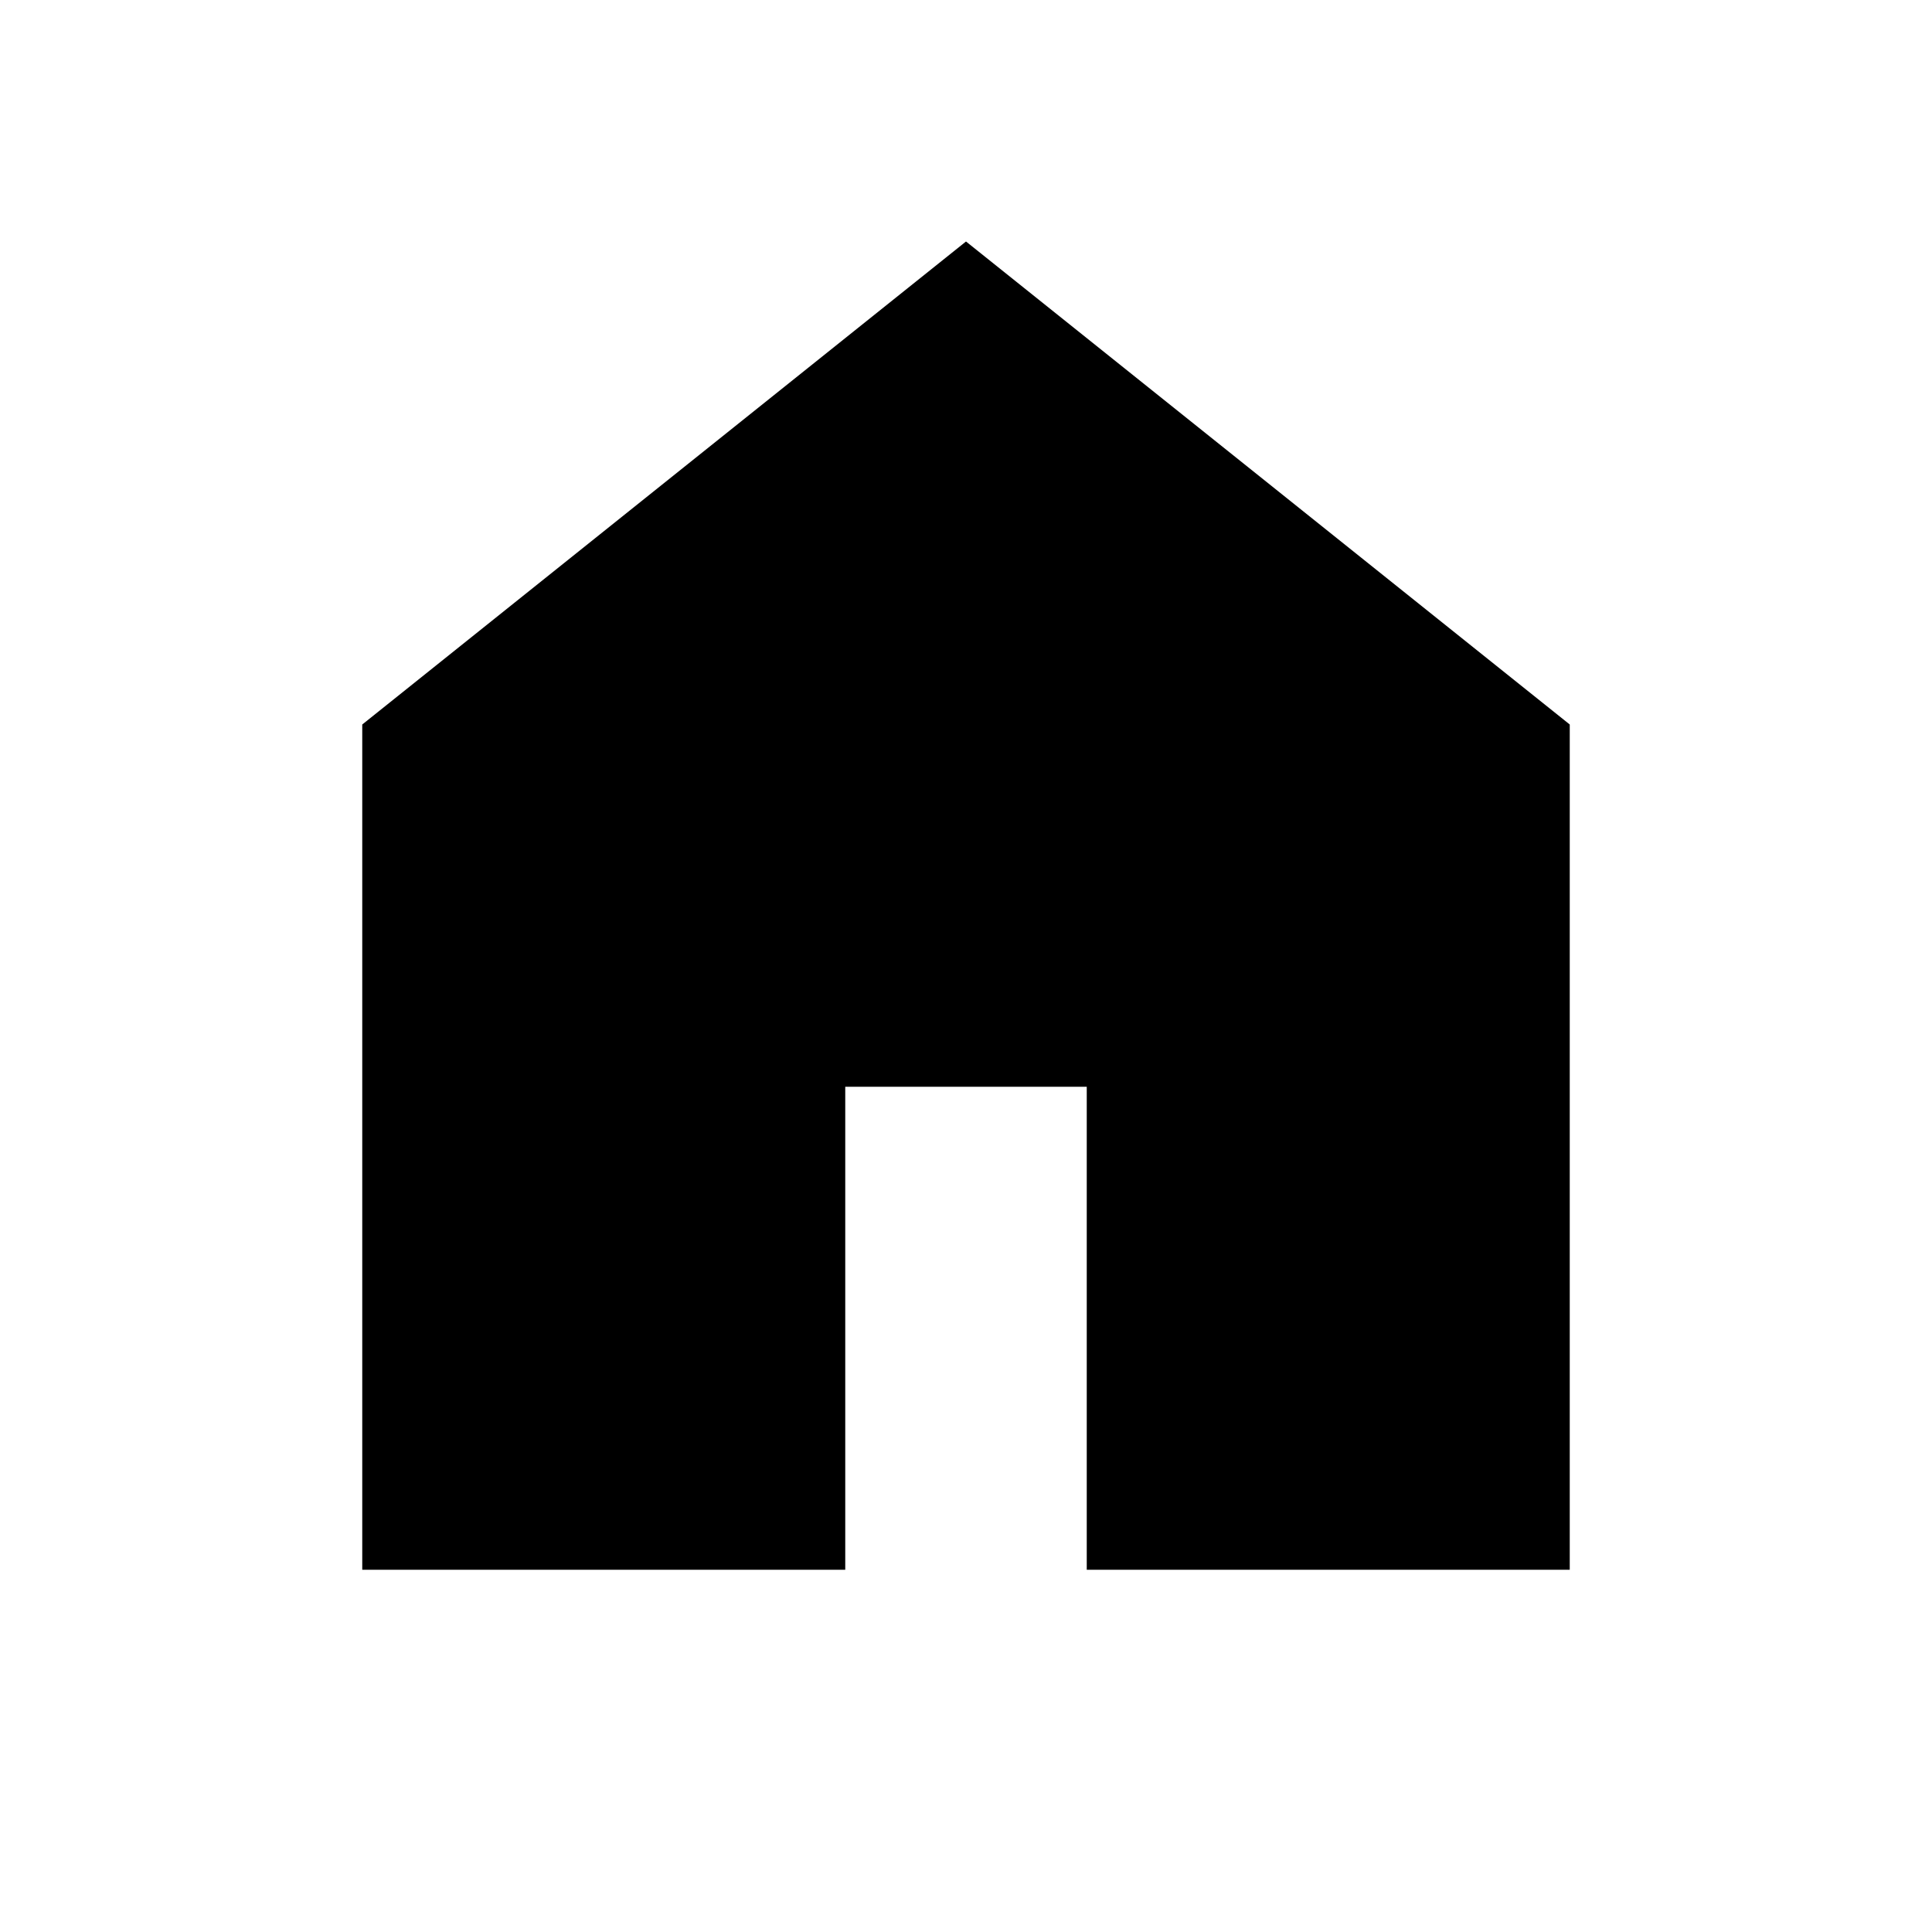 <?xml version="1.0" encoding="UTF-8"?>
<svg xmlns="http://www.w3.org/2000/svg" viewBox="0 0 64 64">
  <title>Safari Pinned Tab Icon - House</title>
  <!-- Solid black shapes; Safari tints this using the color from the mask-icon link -->
  <path fill="#000" fill-rule="evenodd" d="
    M32 8 L12 24 V52 H52 V24 L32 8 Z
    M28 52 V36 H36 V52 H28 Z
  "/>
</svg>

